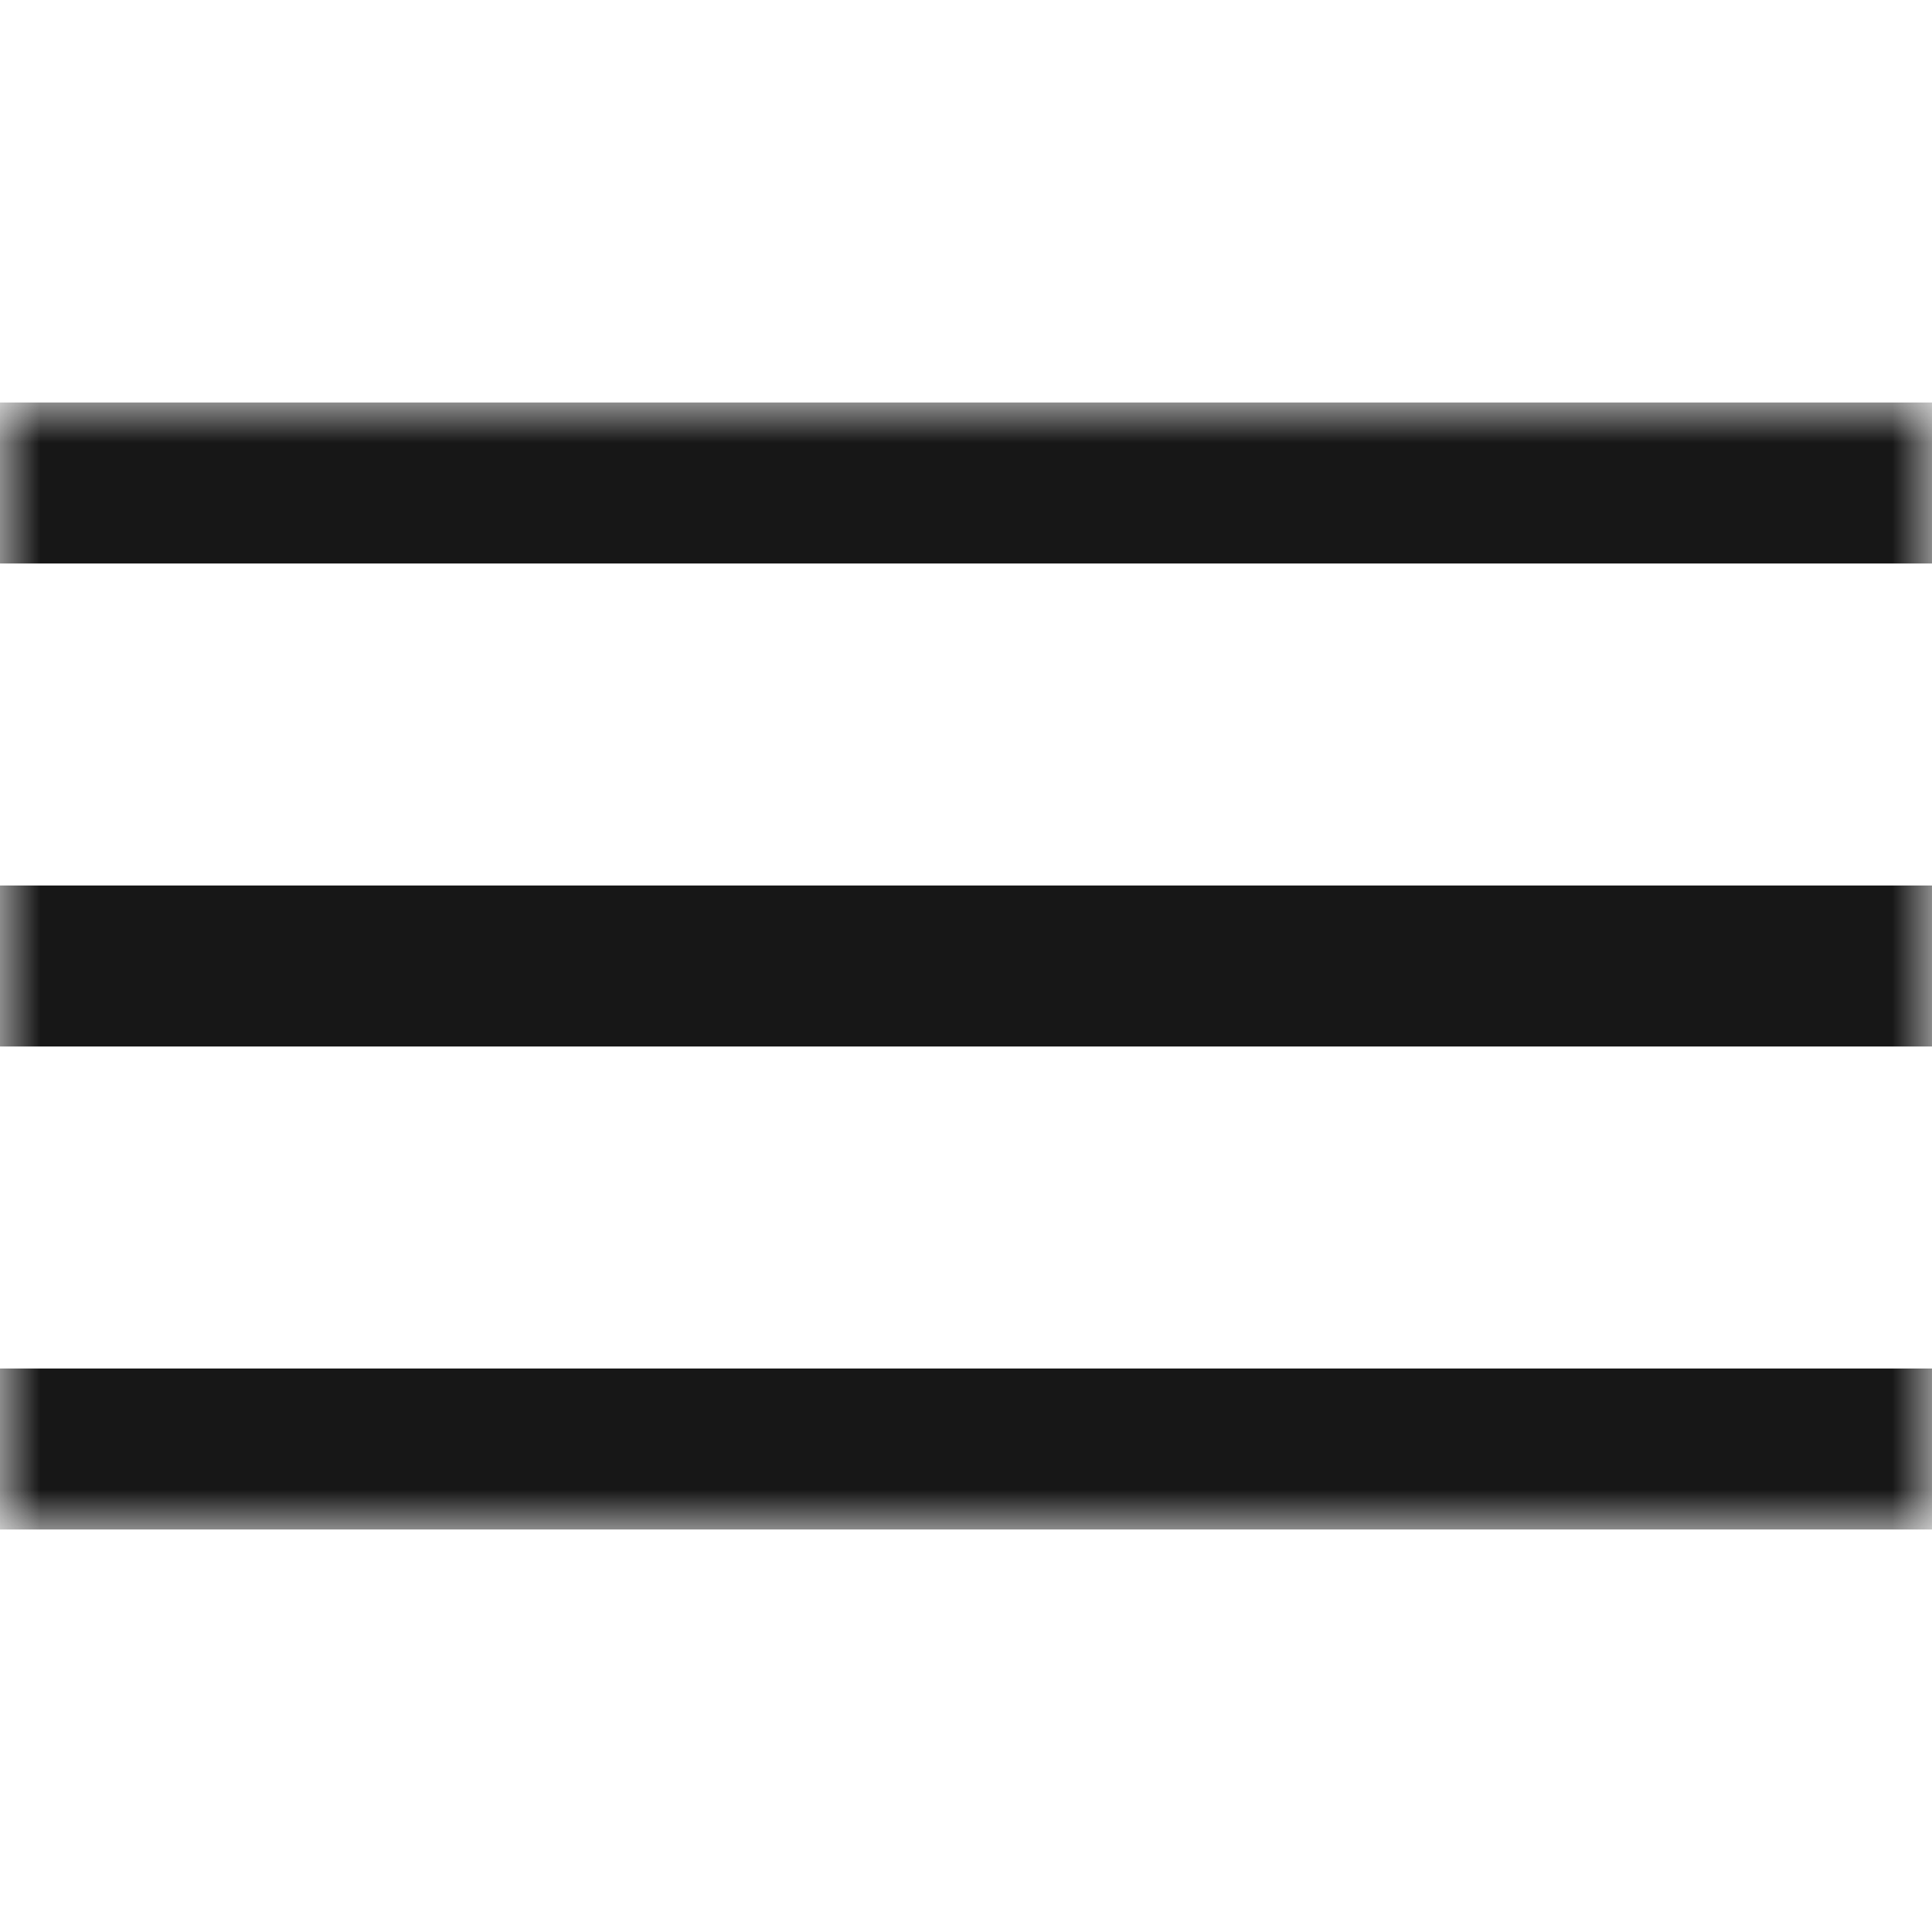 <?xml version="1.0" encoding="UTF-8"?> <svg xmlns="http://www.w3.org/2000/svg" width="24" height="24" viewBox="0 0 24 24" fill="none"> <mask id="mask0_58_20" style="mask-type:luminance" maskUnits="userSpaceOnUse" x="0" y="5" width="24" height="14"> <path d="M24 5H0V19H24V5Z" fill="white"></path> </mask> <g mask="url(#mask0_58_20)"> <path d="M24 5H0V7H24V5Z" fill="#171717"></path> <path d="M24 11H0V13H24V11Z" fill="#171717"></path> <path d="M24 17H0V19H24V17Z" fill="#171717"></path> </g> </svg> 